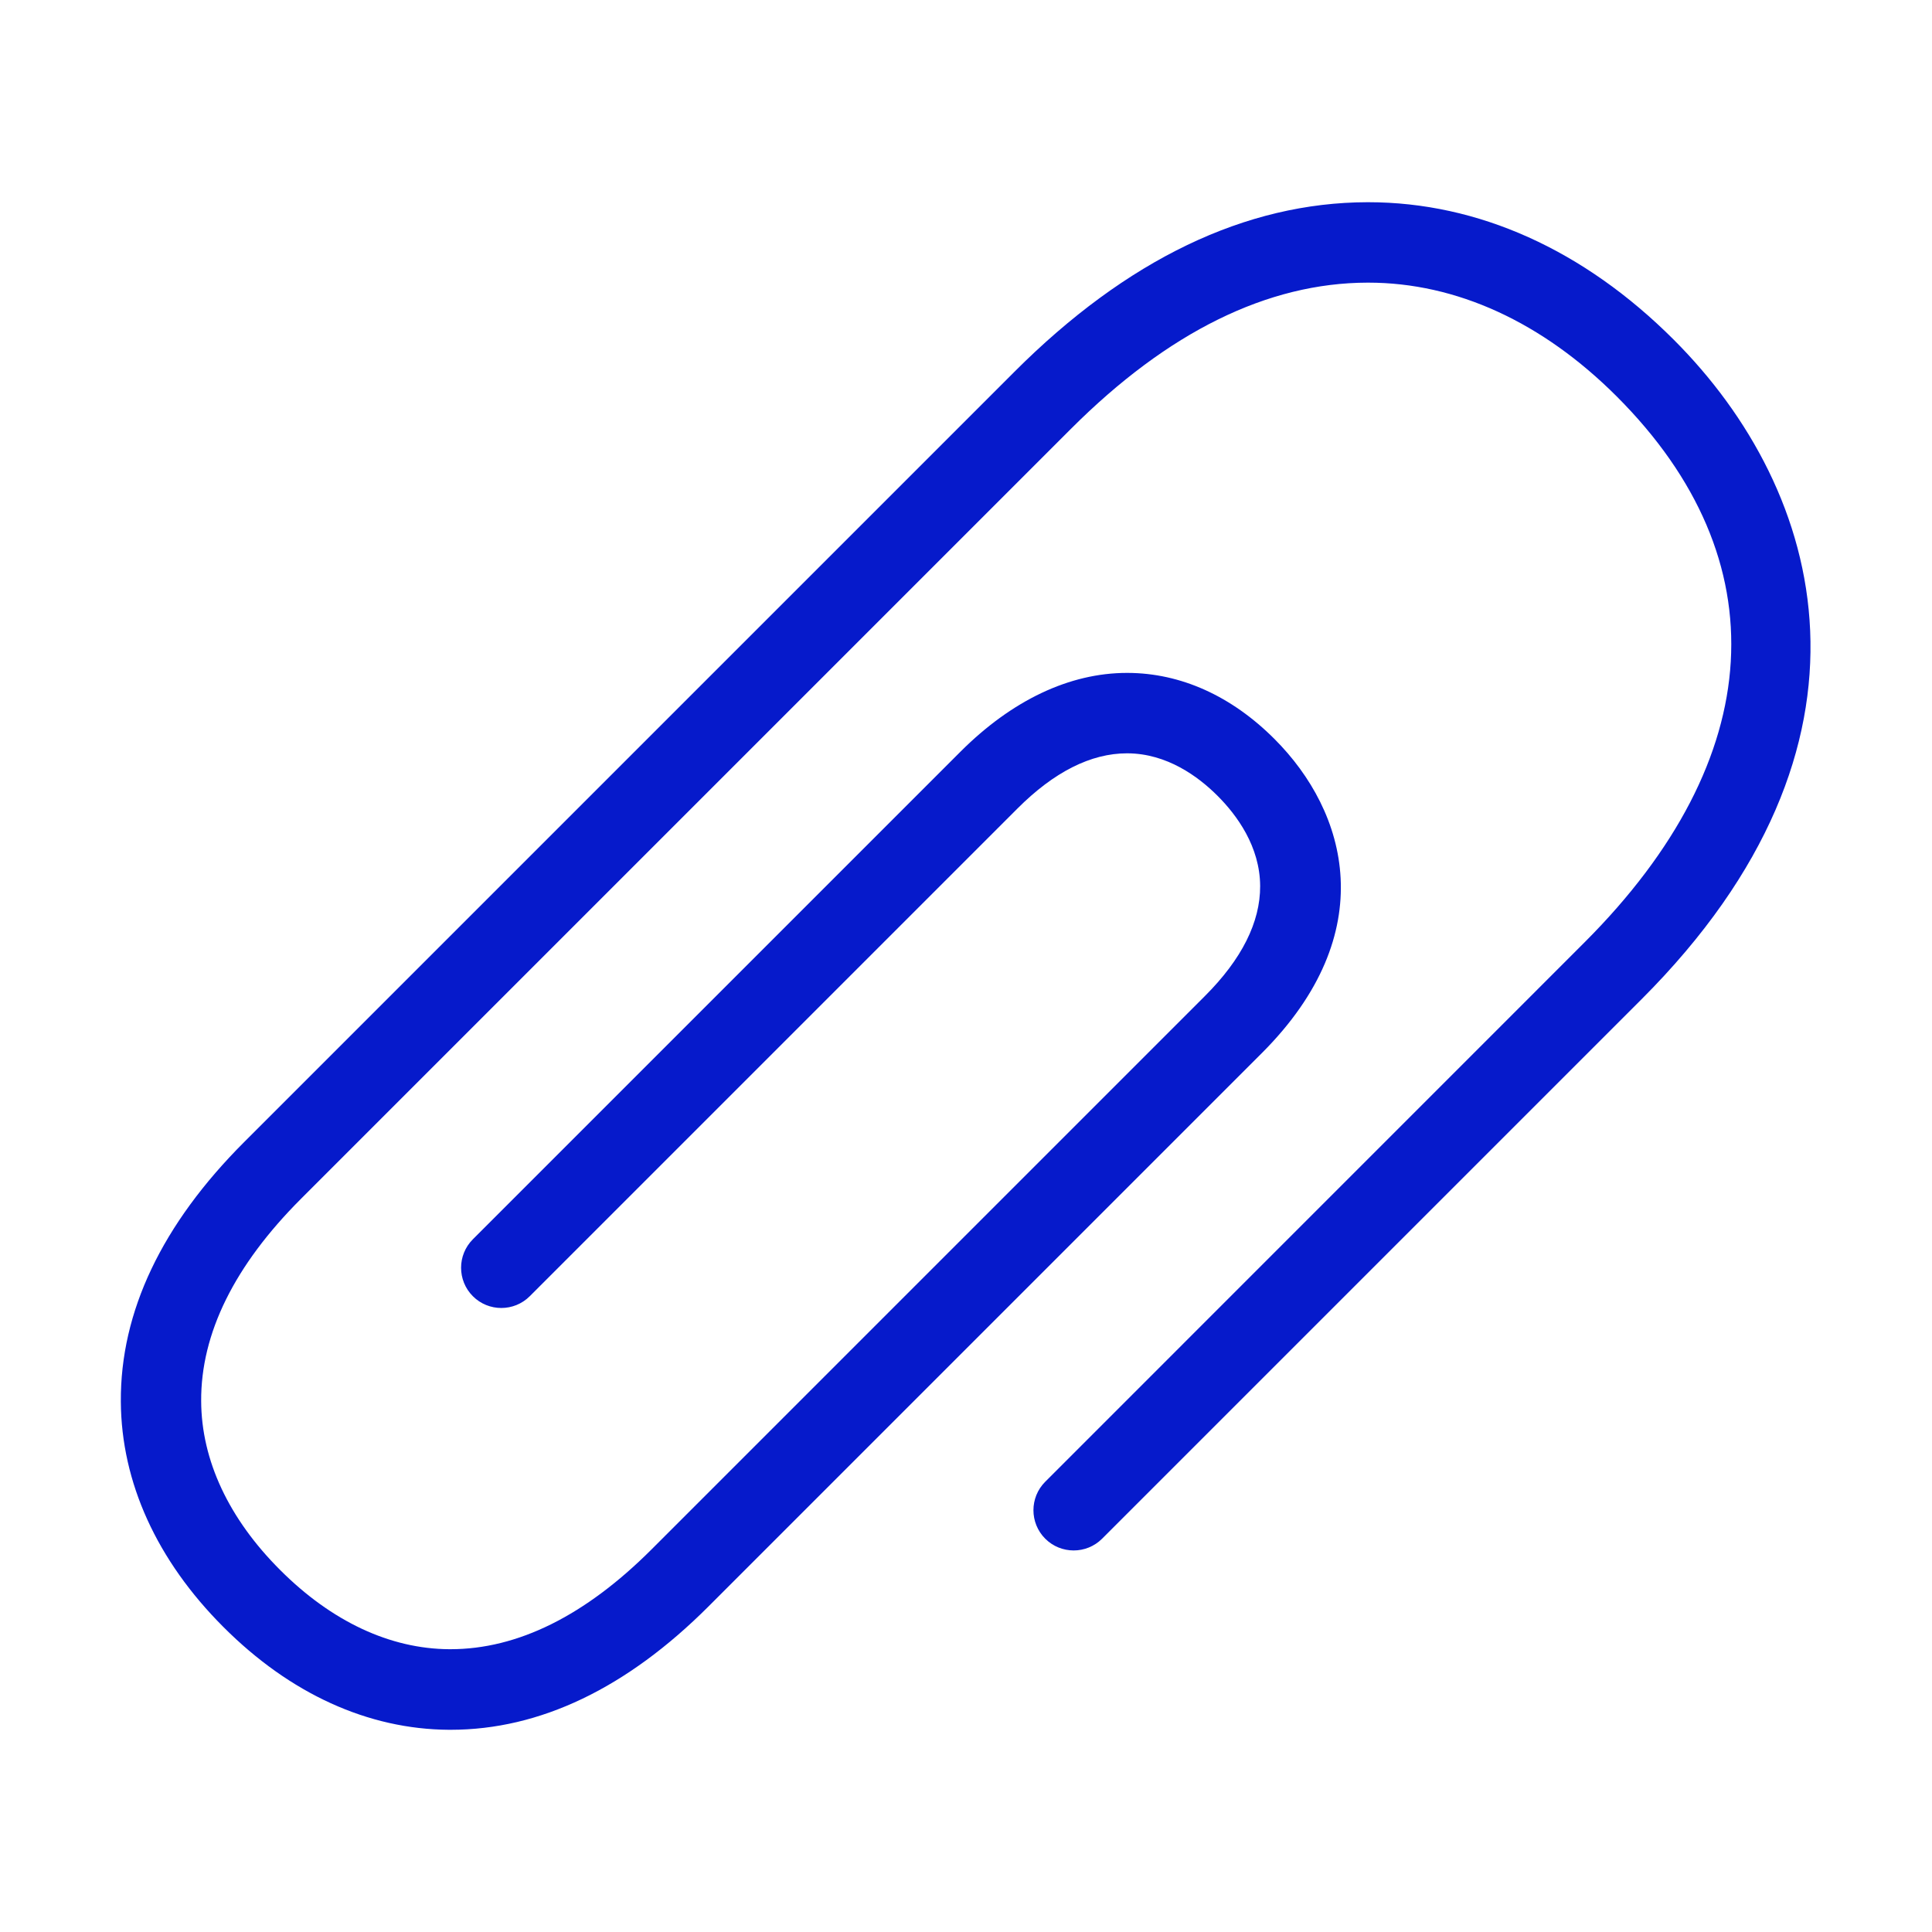 <svg xmlns="http://www.w3.org/2000/svg" xmlns:xlink="http://www.w3.org/1999/xlink" style="enable-background:new 0 0 24 24;" version="1.1" viewBox="0 0 24 24" xml:space="preserve"><style type="text/css">
	.st0{display:none;}
</style><g class="st0" id="grid"/><g id="icon"><path d="M12.984,18.407c-0.195,0.195-0.195,0.512,0,0.707s0.512,0.195,0.707,0l6.701-6.701c3.168-3.168,2.284-6.31,0.4-8.193   c-1.117-1.117-2.43-1.708-3.796-1.708c-0.003,0-0.006,0-0.009,0C15.472,2.515,13.995,3.224,12.6,4.62l-9.566,9.566   c-1.024,1.024-1.54,2.109-1.533,3.226c0.006,1.003,0.447,1.972,1.275,2.8c0.828,0.829,1.797,1.27,2.801,1.276   c0.007,0,0.014,0,0.021,0c1.108,0,2.187-0.516,3.204-1.533l6.872-6.872c1.497-1.497,1.063-2.998,0.158-3.903   c-0.534-0.535-1.165-0.819-1.823-0.821c-0.003,0-0.006,0-0.009,0c-0.713,0-1.429,0.339-2.07,0.98l-6.056,6.056   c-0.195,0.195-0.195,0.512,0,0.707s0.512,0.195,0.707,0l6.056-6.056C13.093,9.589,13.552,9.358,14,9.358c0.002,0,0.003,0,0.005,0   c0.491,0.002,0.88,0.288,1.12,0.528s0.527,0.63,0.529,1.121c0.002,0.449-0.229,0.91-0.688,1.368l-6.872,6.872   c-0.823,0.823-1.663,1.24-2.498,1.24c-0.005,0-0.01,0-0.015,0c-0.735-0.004-1.461-0.344-2.1-0.983   c-0.639-0.638-0.979-1.364-0.982-2.099c-0.005-0.839,0.412-1.685,1.24-2.513l9.566-9.566c1.202-1.202,2.441-1.813,3.684-1.815   c0.003,0,0.005,0,0.007,0c1.095,0,2.163,0.489,3.089,1.415c2.026,2.027,1.881,4.498-0.4,6.779L12.984,18.407z" fill="#061acb"/></g></svg>